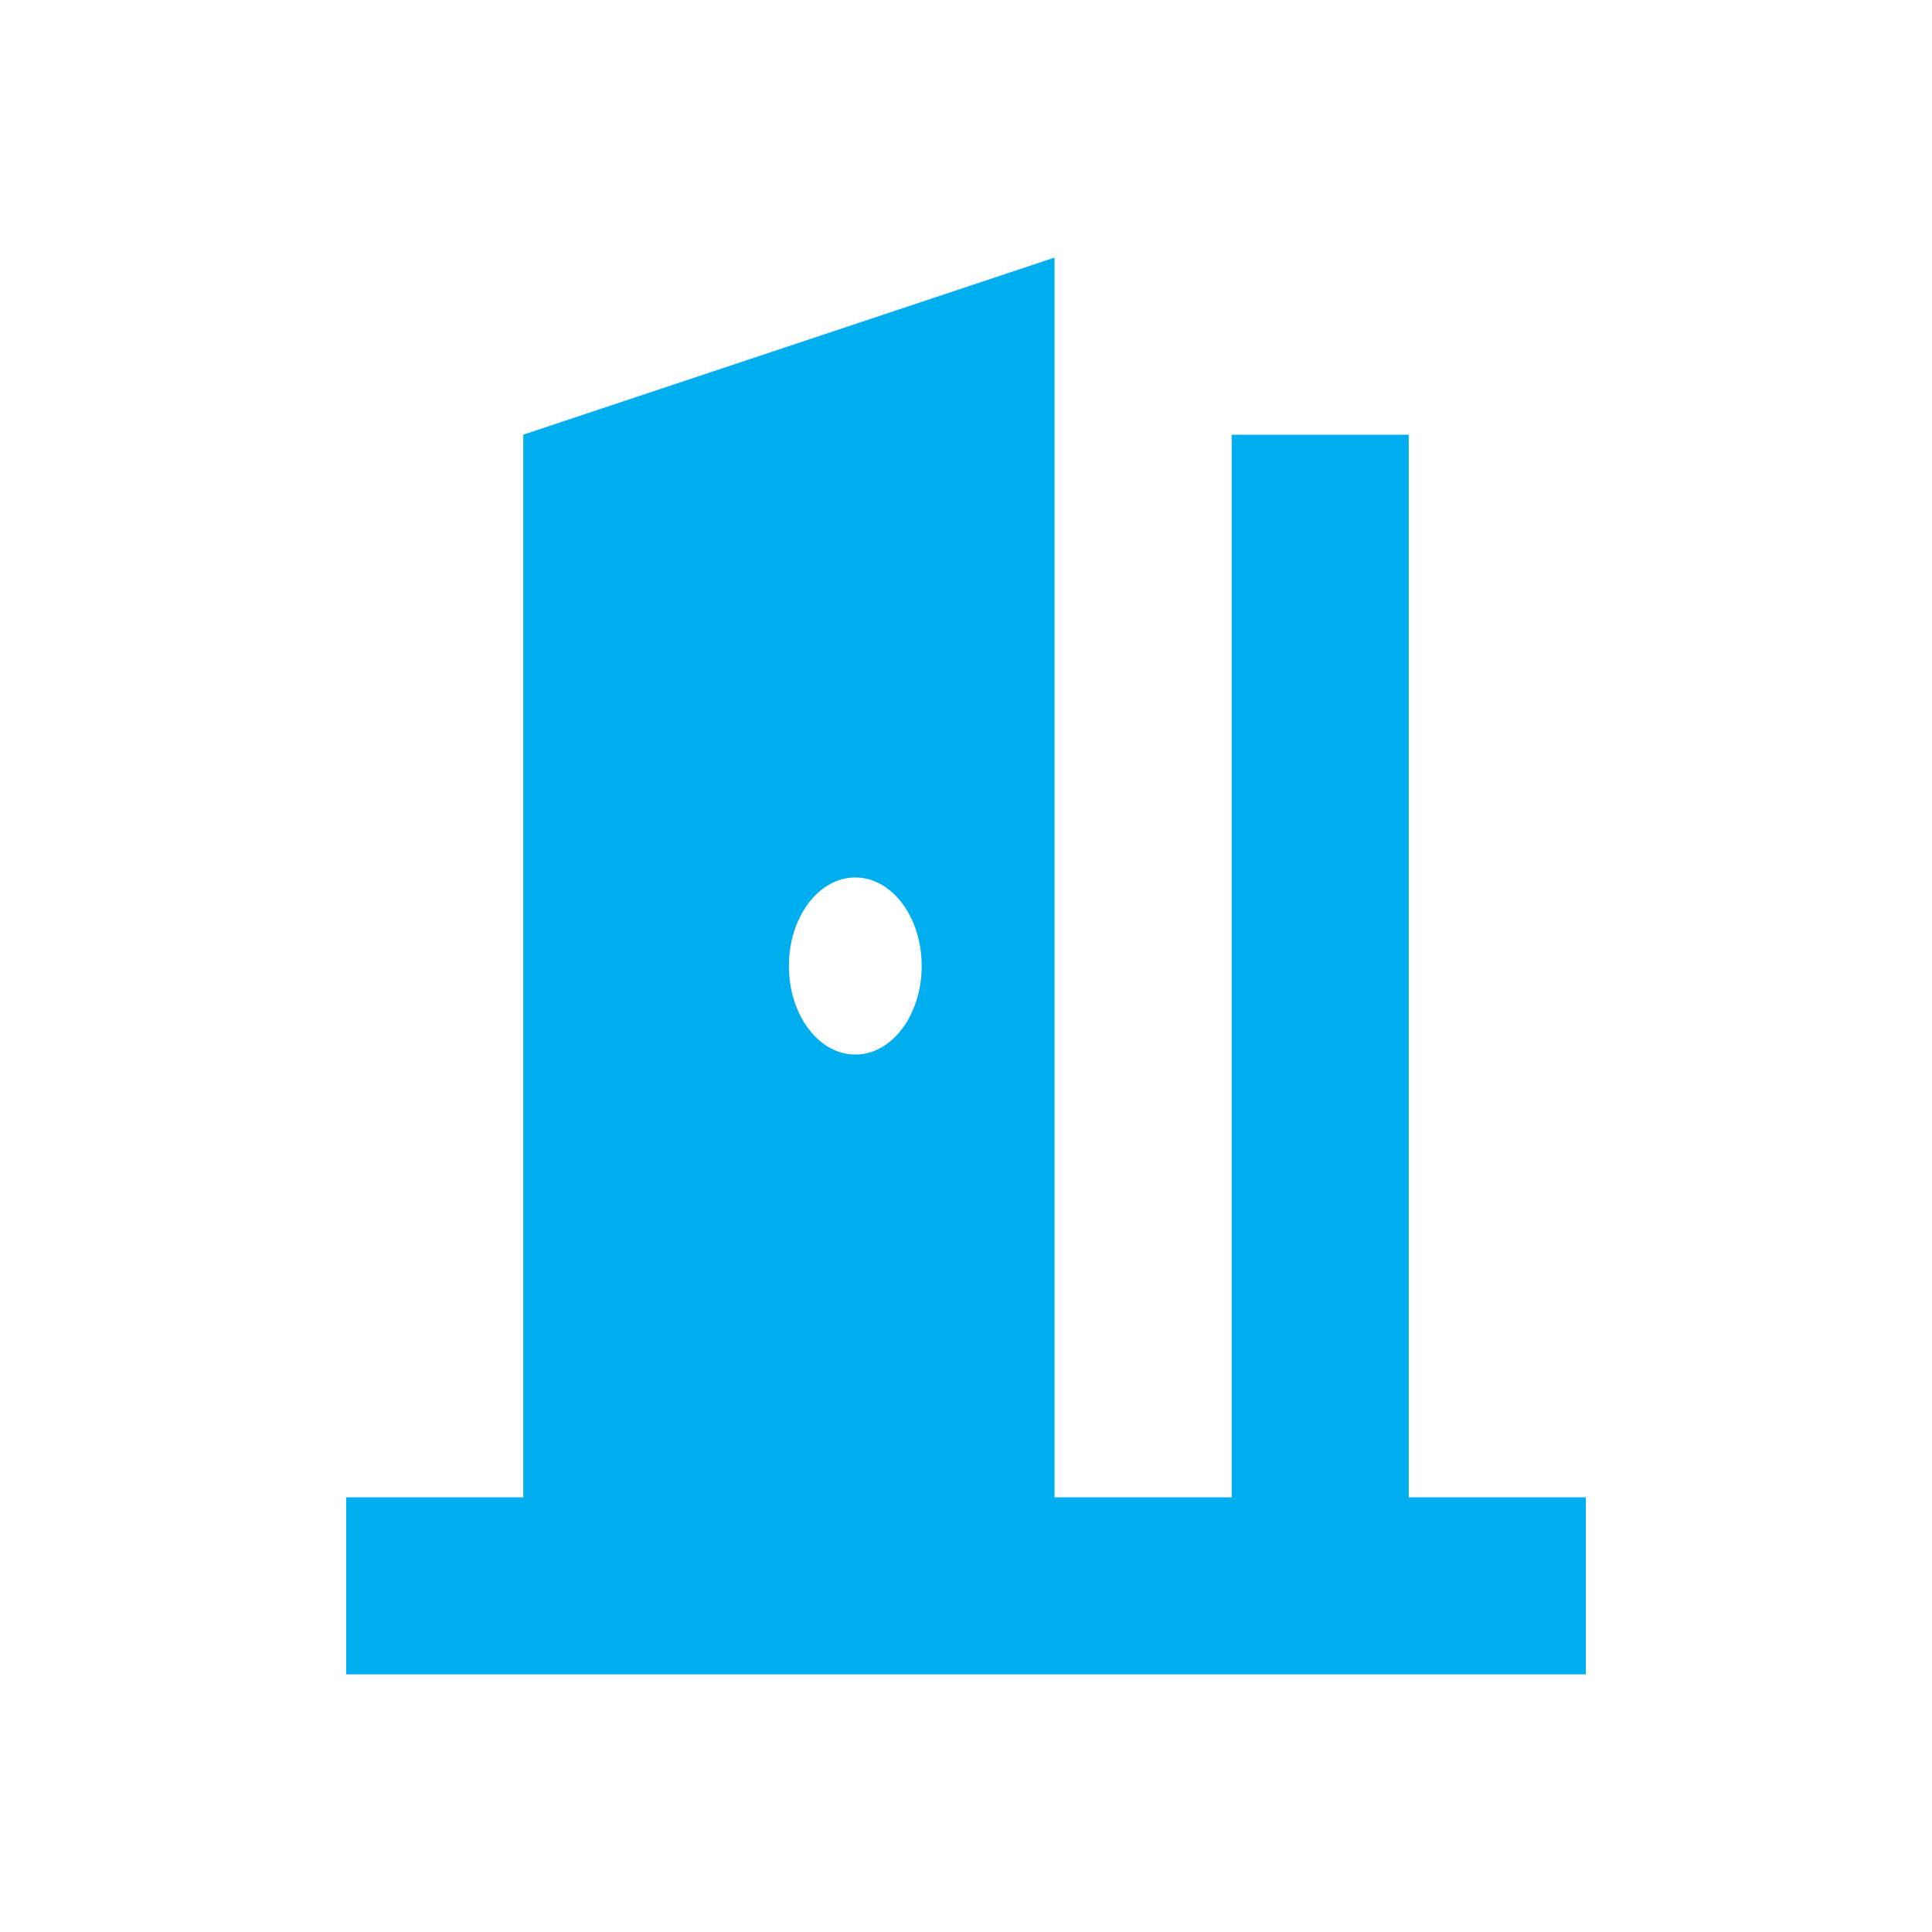 <?xml version="1.0" encoding="UTF-8"?>
<svg id="Icons" xmlns="http://www.w3.org/2000/svg" viewBox="0 0 300 300">
  <defs>
    <style>
      .cls-1 {
        fill: #00aeef;
        fill-rule: evenodd;
      }
    </style>
  </defs>
  <path class="cls-1" d="M163.75,40l-82.5,27.5v165h-27.5v27.5h192.5v-27.5h-27.5V67.5h-27.5v165h-27.5V40ZM132.81,163.75c5.7,0,10.31-6.16,10.31-13.75s-4.62-13.75-10.31-13.75-10.31,6.16-10.31,13.75,4.62,13.75,10.31,13.75Z"/>
</svg>